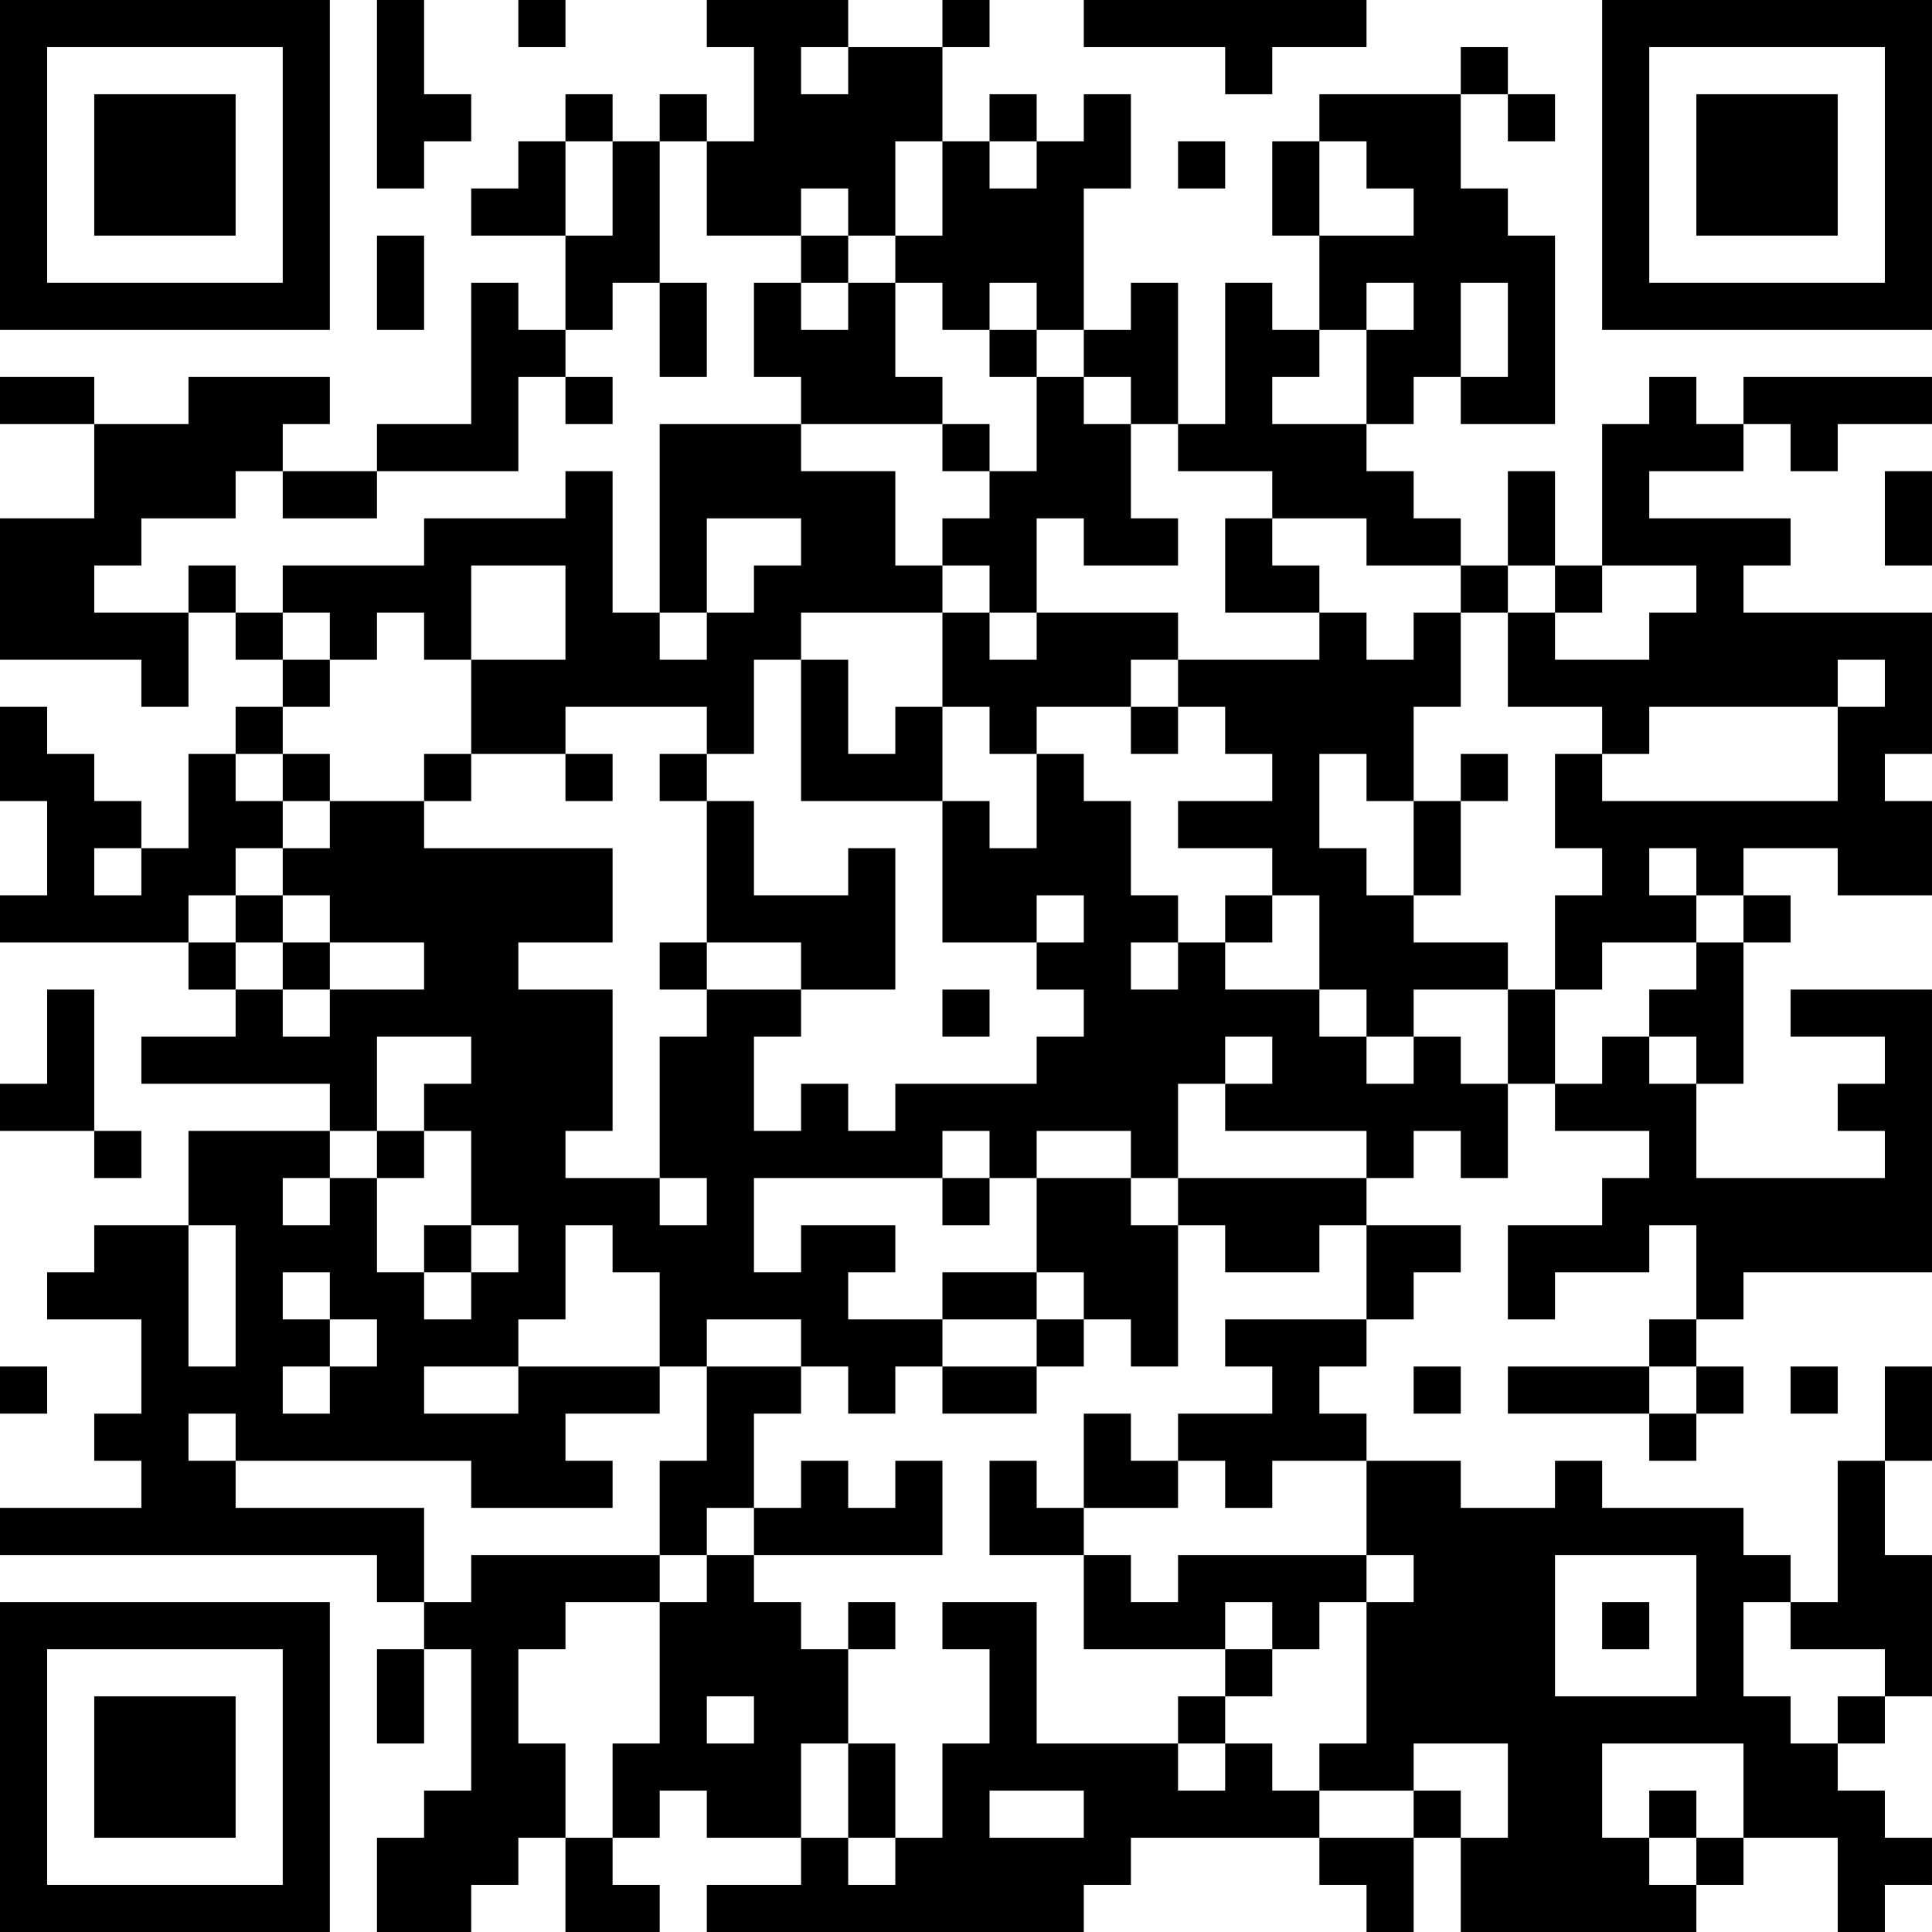 <?xml version="1.0" encoding="UTF-8"?>
<svg xmlns="http://www.w3.org/2000/svg" version="1.1" width="300" height="300" viewBox="0 0 300 300"><rect x="0" y="0" width="300" height="300" fill="#ffffff"/><g transform="scale(7.317)"><g transform="translate(0,0)"><path fill-rule="evenodd" d="M8 0L8 4L9 4L9 3L10 3L10 2L9 2L9 0ZM11 0L11 1L12 1L12 0ZM15 0L15 1L16 1L16 3L15 3L15 2L14 2L14 3L13 3L13 2L12 2L12 3L11 3L11 4L10 4L10 5L12 5L12 7L11 7L11 6L10 6L10 9L8 9L8 10L6 10L6 9L7 9L7 8L4 8L4 9L2 9L2 8L0 8L0 9L2 9L2 11L0 11L0 14L3 14L3 15L4 15L4 13L5 13L5 14L6 14L6 15L5 15L5 16L4 16L4 18L3 18L3 17L2 17L2 16L1 16L1 15L0 15L0 17L1 17L1 19L0 19L0 20L4 20L4 21L5 21L5 22L3 22L3 23L7 23L7 24L4 24L4 26L2 26L2 27L1 27L1 28L3 28L3 30L2 30L2 31L3 31L3 32L0 32L0 33L8 33L8 34L9 34L9 35L8 35L8 37L9 37L9 35L10 35L10 38L9 38L9 39L8 39L8 41L10 41L10 40L11 40L11 39L12 39L12 41L14 41L14 40L13 40L13 39L14 39L14 38L15 38L15 39L17 39L17 40L15 40L15 41L23 41L23 40L24 40L24 39L28 39L28 40L29 40L29 41L30 41L30 39L31 39L31 41L36 41L36 40L37 40L37 39L39 39L39 41L40 41L40 40L41 40L41 39L40 39L40 38L39 38L39 37L40 37L40 36L41 36L41 33L40 33L40 31L41 31L41 29L40 29L40 31L39 31L39 34L38 34L38 33L37 33L37 32L34 32L34 31L33 31L33 32L31 32L31 31L29 31L29 30L28 30L28 29L29 29L29 28L30 28L30 27L31 27L31 26L29 26L29 25L30 25L30 24L31 24L31 25L32 25L32 23L33 23L33 24L35 24L35 25L34 25L34 26L32 26L32 28L33 28L33 27L35 27L35 26L36 26L36 28L35 28L35 29L32 29L32 30L35 30L35 31L36 31L36 30L37 30L37 29L36 29L36 28L37 28L37 27L41 27L41 21L38 21L38 22L40 22L40 23L39 23L39 24L40 24L40 25L36 25L36 23L37 23L37 20L38 20L38 19L37 19L37 18L39 18L39 19L41 19L41 17L40 17L40 16L41 16L41 13L37 13L37 12L38 12L38 11L35 11L35 10L37 10L37 9L38 9L38 10L39 10L39 9L41 9L41 8L37 8L37 9L36 9L36 8L35 8L35 9L34 9L34 12L33 12L33 10L32 10L32 12L31 12L31 11L30 11L30 10L29 10L29 9L30 9L30 8L31 8L31 9L33 9L33 5L32 5L32 4L31 4L31 2L32 2L32 3L33 3L33 2L32 2L32 1L31 1L31 2L28 2L28 3L27 3L27 5L28 5L28 7L27 7L27 6L26 6L26 9L25 9L25 6L24 6L24 7L23 7L23 4L24 4L24 2L23 2L23 3L22 3L22 2L21 2L21 3L20 3L20 1L21 1L21 0L20 0L20 1L18 1L18 0ZM23 0L23 1L26 1L26 2L27 2L27 1L29 1L29 0ZM17 1L17 2L18 2L18 1ZM12 3L12 5L13 5L13 3ZM14 3L14 6L13 6L13 7L12 7L12 8L11 8L11 10L8 10L8 11L6 11L6 10L5 10L5 11L3 11L3 12L2 12L2 13L4 13L4 12L5 12L5 13L6 13L6 14L7 14L7 15L6 15L6 16L5 16L5 17L6 17L6 18L5 18L5 19L4 19L4 20L5 20L5 21L6 21L6 22L7 22L7 21L9 21L9 20L7 20L7 19L6 19L6 18L7 18L7 17L9 17L9 18L13 18L13 20L11 20L11 21L13 21L13 24L12 24L12 25L14 25L14 26L15 26L15 25L14 25L14 22L15 22L15 21L17 21L17 22L16 22L16 24L17 24L17 23L18 23L18 24L19 24L19 23L22 23L22 22L23 22L23 21L22 21L22 20L23 20L23 19L22 19L22 20L20 20L20 17L21 17L21 18L22 18L22 16L23 16L23 17L24 17L24 19L25 19L25 20L24 20L24 21L25 21L25 20L26 20L26 21L28 21L28 22L29 22L29 23L30 23L30 22L31 22L31 23L32 23L32 21L33 21L33 23L34 23L34 22L35 22L35 23L36 23L36 22L35 22L35 21L36 21L36 20L37 20L37 19L36 19L36 18L35 18L35 19L36 19L36 20L34 20L34 21L33 21L33 19L34 19L34 18L33 18L33 16L34 16L34 17L39 17L39 15L40 15L40 14L39 14L39 15L35 15L35 16L34 16L34 15L32 15L32 13L33 13L33 14L35 14L35 13L36 13L36 12L34 12L34 13L33 13L33 12L32 12L32 13L31 13L31 12L29 12L29 11L27 11L27 10L25 10L25 9L24 9L24 8L23 8L23 7L22 7L22 6L21 6L21 7L20 7L20 6L19 6L19 5L20 5L20 3L19 3L19 5L18 5L18 4L17 4L17 5L15 5L15 3ZM21 3L21 4L22 4L22 3ZM25 3L25 4L26 4L26 3ZM28 3L28 5L30 5L30 4L29 4L29 3ZM8 5L8 7L9 7L9 5ZM17 5L17 6L16 6L16 8L17 8L17 9L14 9L14 13L13 13L13 10L12 10L12 11L9 11L9 12L6 12L6 13L7 13L7 14L8 14L8 13L9 13L9 14L10 14L10 16L9 16L9 17L10 17L10 16L12 16L12 17L13 17L13 16L12 16L12 15L15 15L15 16L14 16L14 17L15 17L15 20L14 20L14 21L15 21L15 20L17 20L17 21L19 21L19 18L18 18L18 19L16 19L16 17L15 17L15 16L16 16L16 14L17 14L17 17L20 17L20 15L21 15L21 16L22 16L22 15L24 15L24 16L25 16L25 15L26 15L26 16L27 16L27 17L25 17L25 18L27 18L27 19L26 19L26 20L27 20L27 19L28 19L28 21L29 21L29 22L30 22L30 21L32 21L32 20L30 20L30 19L31 19L31 17L32 17L32 16L31 16L31 17L30 17L30 15L31 15L31 13L30 13L30 14L29 14L29 13L28 13L28 12L27 12L27 11L26 11L26 13L28 13L28 14L25 14L25 13L22 13L22 11L23 11L23 12L25 12L25 11L24 11L24 9L23 9L23 8L22 8L22 7L21 7L21 8L22 8L22 10L21 10L21 9L20 9L20 8L19 8L19 6L18 6L18 5ZM14 6L14 8L15 8L15 6ZM17 6L17 7L18 7L18 6ZM29 6L29 7L28 7L28 8L27 8L27 9L29 9L29 7L30 7L30 6ZM31 6L31 8L32 8L32 6ZM12 8L12 9L13 9L13 8ZM17 9L17 10L19 10L19 12L20 12L20 13L17 13L17 14L18 14L18 16L19 16L19 15L20 15L20 13L21 13L21 14L22 14L22 13L21 13L21 12L20 12L20 11L21 11L21 10L20 10L20 9ZM40 10L40 12L41 12L41 10ZM15 11L15 13L14 13L14 14L15 14L15 13L16 13L16 12L17 12L17 11ZM10 12L10 14L12 14L12 12ZM24 14L24 15L25 15L25 14ZM6 16L6 17L7 17L7 16ZM28 16L28 18L29 18L29 19L30 19L30 17L29 17L29 16ZM2 18L2 19L3 19L3 18ZM5 19L5 20L6 20L6 21L7 21L7 20L6 20L6 19ZM1 21L1 23L0 23L0 24L2 24L2 25L3 25L3 24L2 24L2 21ZM20 21L20 22L21 22L21 21ZM8 22L8 24L7 24L7 25L6 25L6 26L7 26L7 25L8 25L8 27L9 27L9 28L10 28L10 27L11 27L11 26L10 26L10 24L9 24L9 23L10 23L10 22ZM26 22L26 23L25 23L25 25L24 25L24 24L22 24L22 25L21 25L21 24L20 24L20 25L16 25L16 27L17 27L17 26L19 26L19 27L18 27L18 28L20 28L20 29L19 29L19 30L18 30L18 29L17 29L17 28L15 28L15 29L14 29L14 27L13 27L13 26L12 26L12 28L11 28L11 29L9 29L9 30L11 30L11 29L14 29L14 30L12 30L12 31L13 31L13 32L10 32L10 31L5 31L5 30L4 30L4 31L5 31L5 32L9 32L9 34L10 34L10 33L14 33L14 34L12 34L12 35L11 35L11 37L12 37L12 39L13 39L13 37L14 37L14 34L15 34L15 33L16 33L16 34L17 34L17 35L18 35L18 37L17 37L17 39L18 39L18 40L19 40L19 39L20 39L20 37L21 37L21 35L20 35L20 34L22 34L22 37L25 37L25 38L26 38L26 37L27 37L27 38L28 38L28 39L30 39L30 38L31 38L31 39L32 39L32 37L30 37L30 38L28 38L28 37L29 37L29 34L30 34L30 33L29 33L29 31L27 31L27 32L26 32L26 31L25 31L25 30L27 30L27 29L26 29L26 28L29 28L29 26L28 26L28 27L26 27L26 26L25 26L25 25L29 25L29 24L26 24L26 23L27 23L27 22ZM8 24L8 25L9 25L9 24ZM20 25L20 26L21 26L21 25ZM22 25L22 27L20 27L20 28L22 28L22 29L20 29L20 30L22 30L22 29L23 29L23 28L24 28L24 29L25 29L25 26L24 26L24 25ZM4 26L4 29L5 29L5 26ZM9 26L9 27L10 27L10 26ZM6 27L6 28L7 28L7 29L6 29L6 30L7 30L7 29L8 29L8 28L7 28L7 27ZM22 27L22 28L23 28L23 27ZM0 29L0 30L1 30L1 29ZM15 29L15 31L14 31L14 33L15 33L15 32L16 32L16 33L20 33L20 31L19 31L19 32L18 32L18 31L17 31L17 32L16 32L16 30L17 30L17 29ZM30 29L30 30L31 30L31 29ZM35 29L35 30L36 30L36 29ZM38 29L38 30L39 30L39 29ZM23 30L23 32L22 32L22 31L21 31L21 33L23 33L23 35L26 35L26 36L25 36L25 37L26 37L26 36L27 36L27 35L28 35L28 34L29 34L29 33L25 33L25 34L24 34L24 33L23 33L23 32L25 32L25 31L24 31L24 30ZM33 33L33 36L36 36L36 33ZM18 34L18 35L19 35L19 34ZM26 34L26 35L27 35L27 34ZM34 34L34 35L35 35L35 34ZM37 34L37 36L38 36L38 37L39 37L39 36L40 36L40 35L38 35L38 34ZM15 36L15 37L16 37L16 36ZM18 37L18 39L19 39L19 37ZM34 37L34 39L35 39L35 40L36 40L36 39L37 39L37 37ZM21 38L21 39L23 39L23 38ZM35 38L35 39L36 39L36 38ZM0 0L0 7L7 7L7 0ZM1 1L1 6L6 6L6 1ZM2 2L2 5L5 5L5 2ZM34 0L34 7L41 7L41 0ZM35 1L35 6L40 6L40 1ZM36 2L36 5L39 5L39 2ZM0 34L0 41L7 41L7 34ZM1 35L1 40L6 40L6 35ZM2 36L2 39L5 39L5 36Z" fill="#000000"/></g></g></svg>
